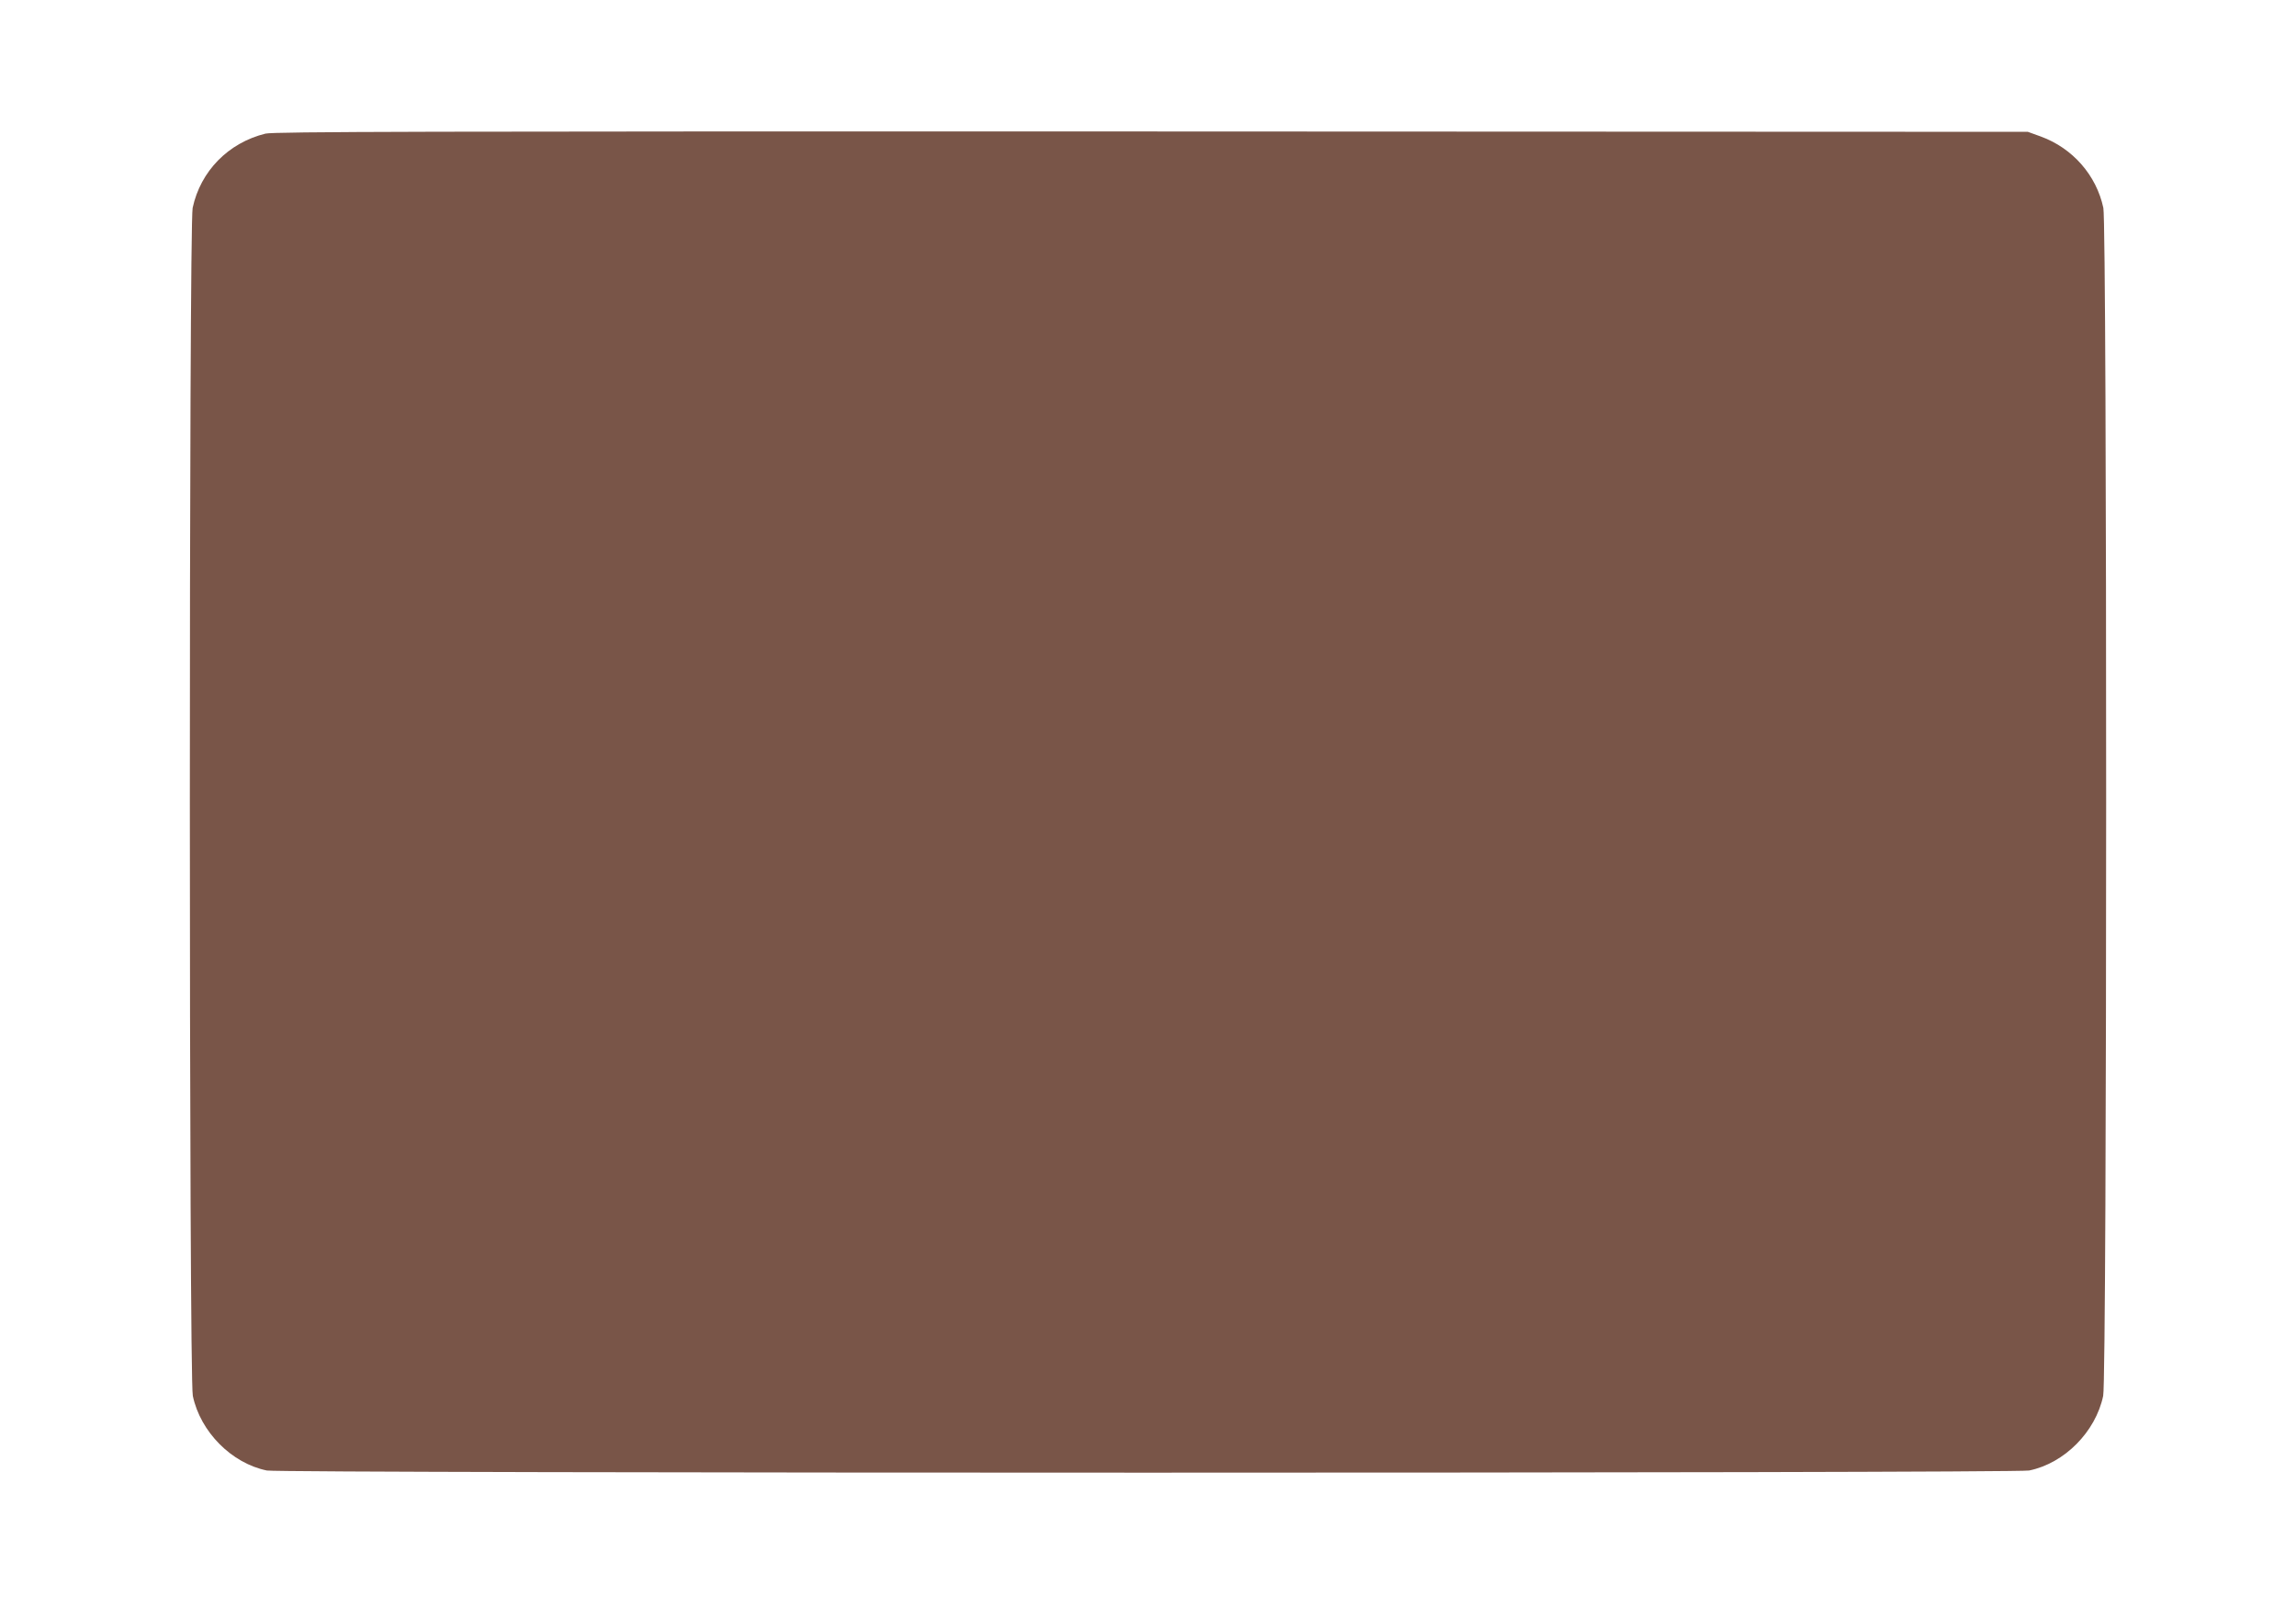 <?xml version="1.0" standalone="no"?>
<!DOCTYPE svg PUBLIC "-//W3C//DTD SVG 20010904//EN"
 "http://www.w3.org/TR/2001/REC-SVG-20010904/DTD/svg10.dtd">
<svg version="1.0" xmlns="http://www.w3.org/2000/svg"
 width="1280pt" height="896pt" viewBox="0 0 1280 896"
 preserveAspectRatio="xMidYMid meet">
<g transform="translate(0,896) scale(0.1,-0.1)"
fill="#795548" stroke="none">
<path d="M1480 8215 c-207 -51 -362 -209 -406 -414 -21 -100 -21 -6523 1
-6624 42 -200 216 -376 413 -416 75 -16 9749 -16 9824 0 197 40 371 216 413
416 22 101 22 6524 1 6624 -39 182 -171 333 -349 398 l-72 26 -4885 2 c-4075
1 -4894 -1 -4940 -12z"/>
</g>
</svg>
